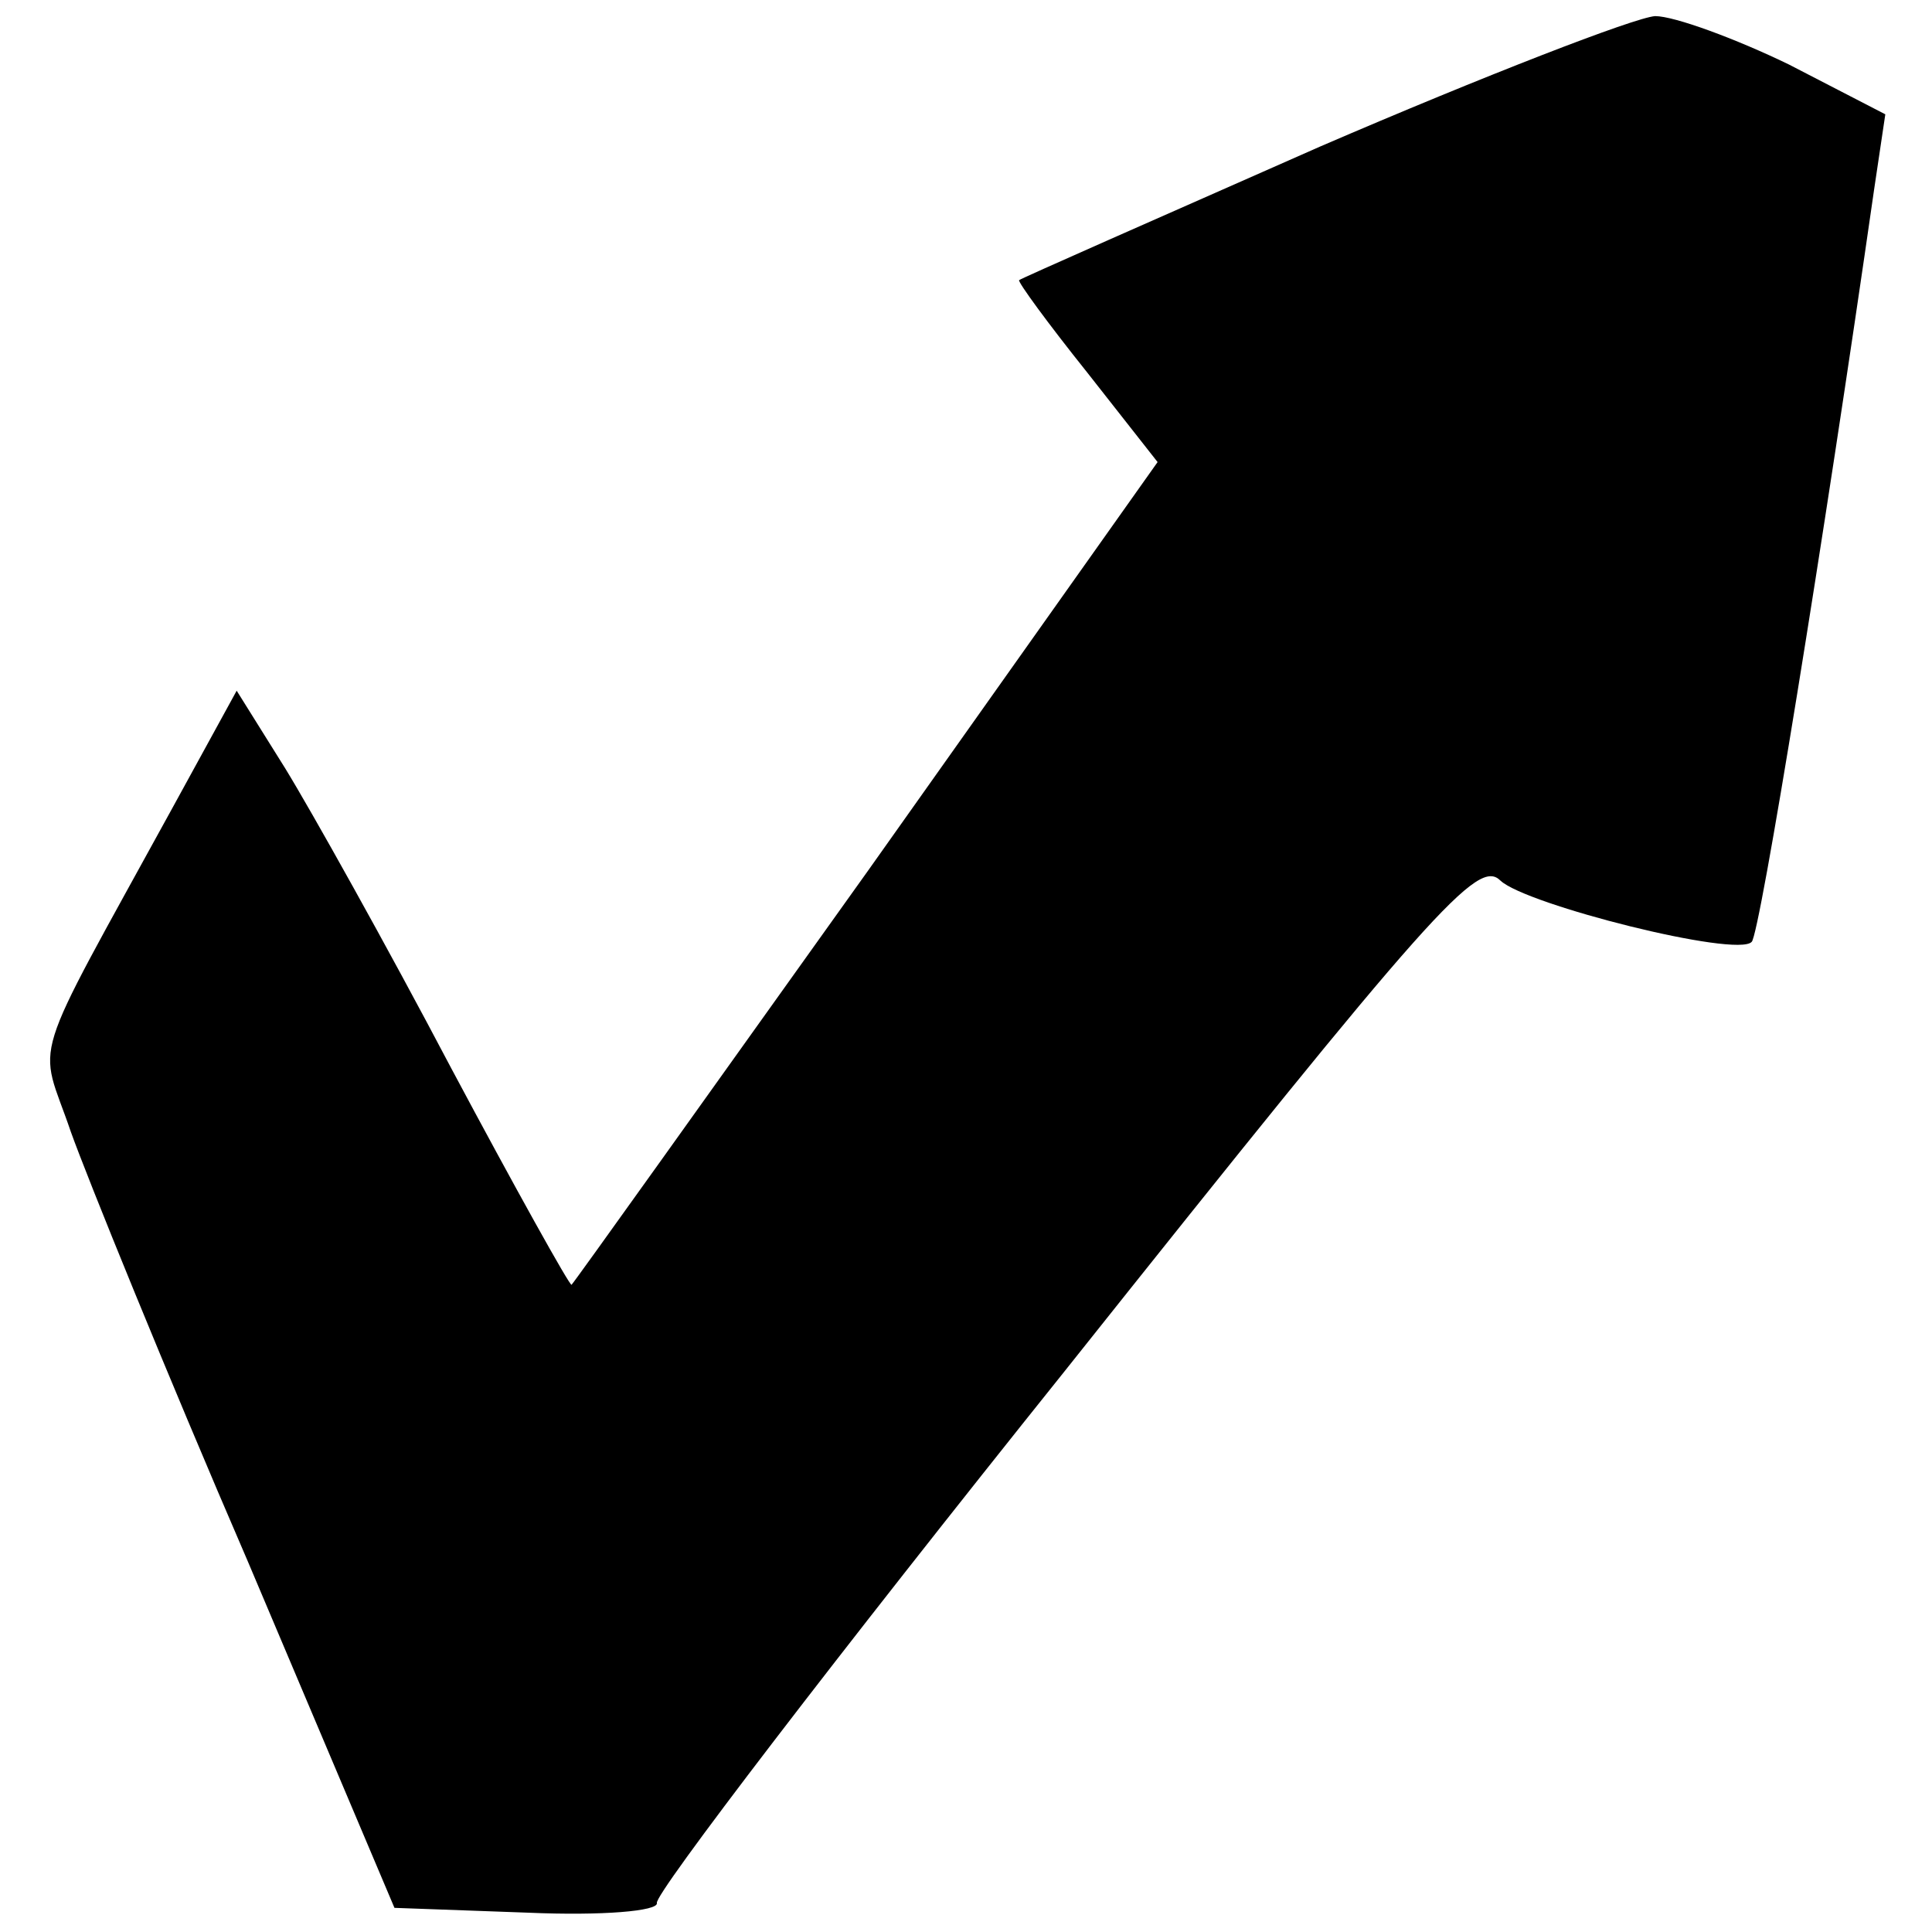 <?xml version="1.0" standalone="no"?>
<!DOCTYPE svg PUBLIC "-//W3C//DTD SVG 20010904//EN"
 "http://www.w3.org/TR/2001/REC-SVG-20010904/DTD/svg10.dtd">
<svg version="1.0" xmlns="http://www.w3.org/2000/svg"
 width="120pt" height="120pt" viewBox="0 0 120 120"
 preserveAspectRatio="xMidYMid meet">
<g transform="translate(0,120) scale(0.1,-0.1)"
fill="#000000" stroke="none">
<path d="M820 1109 c-102 -45 -186 -82 -187 -83 -1 -1 18 -27 42 -57 l44 -56
-180 -254 c-100 -140 -182 -255 -184 -257 -1 -1 -35 60 -75 135 -40 76 -87
160 -103 186 l-30 48 -40 -73 c-91 -166 -83 -142 -63 -201 10 -28 59 -149 110
-267 l91 -215 83 -3 c46 -2 81 1 80 6 -2 5 112 154 253 330 230 289 257 319
271 305 16 -15 147 -48 156 -38 5 4 45 251 76 467 l7 47 -60 31 c-33 16 -71
30 -83 30 -13 -1 -106 -37 -208 -81z"/>
</g>
</svg>

